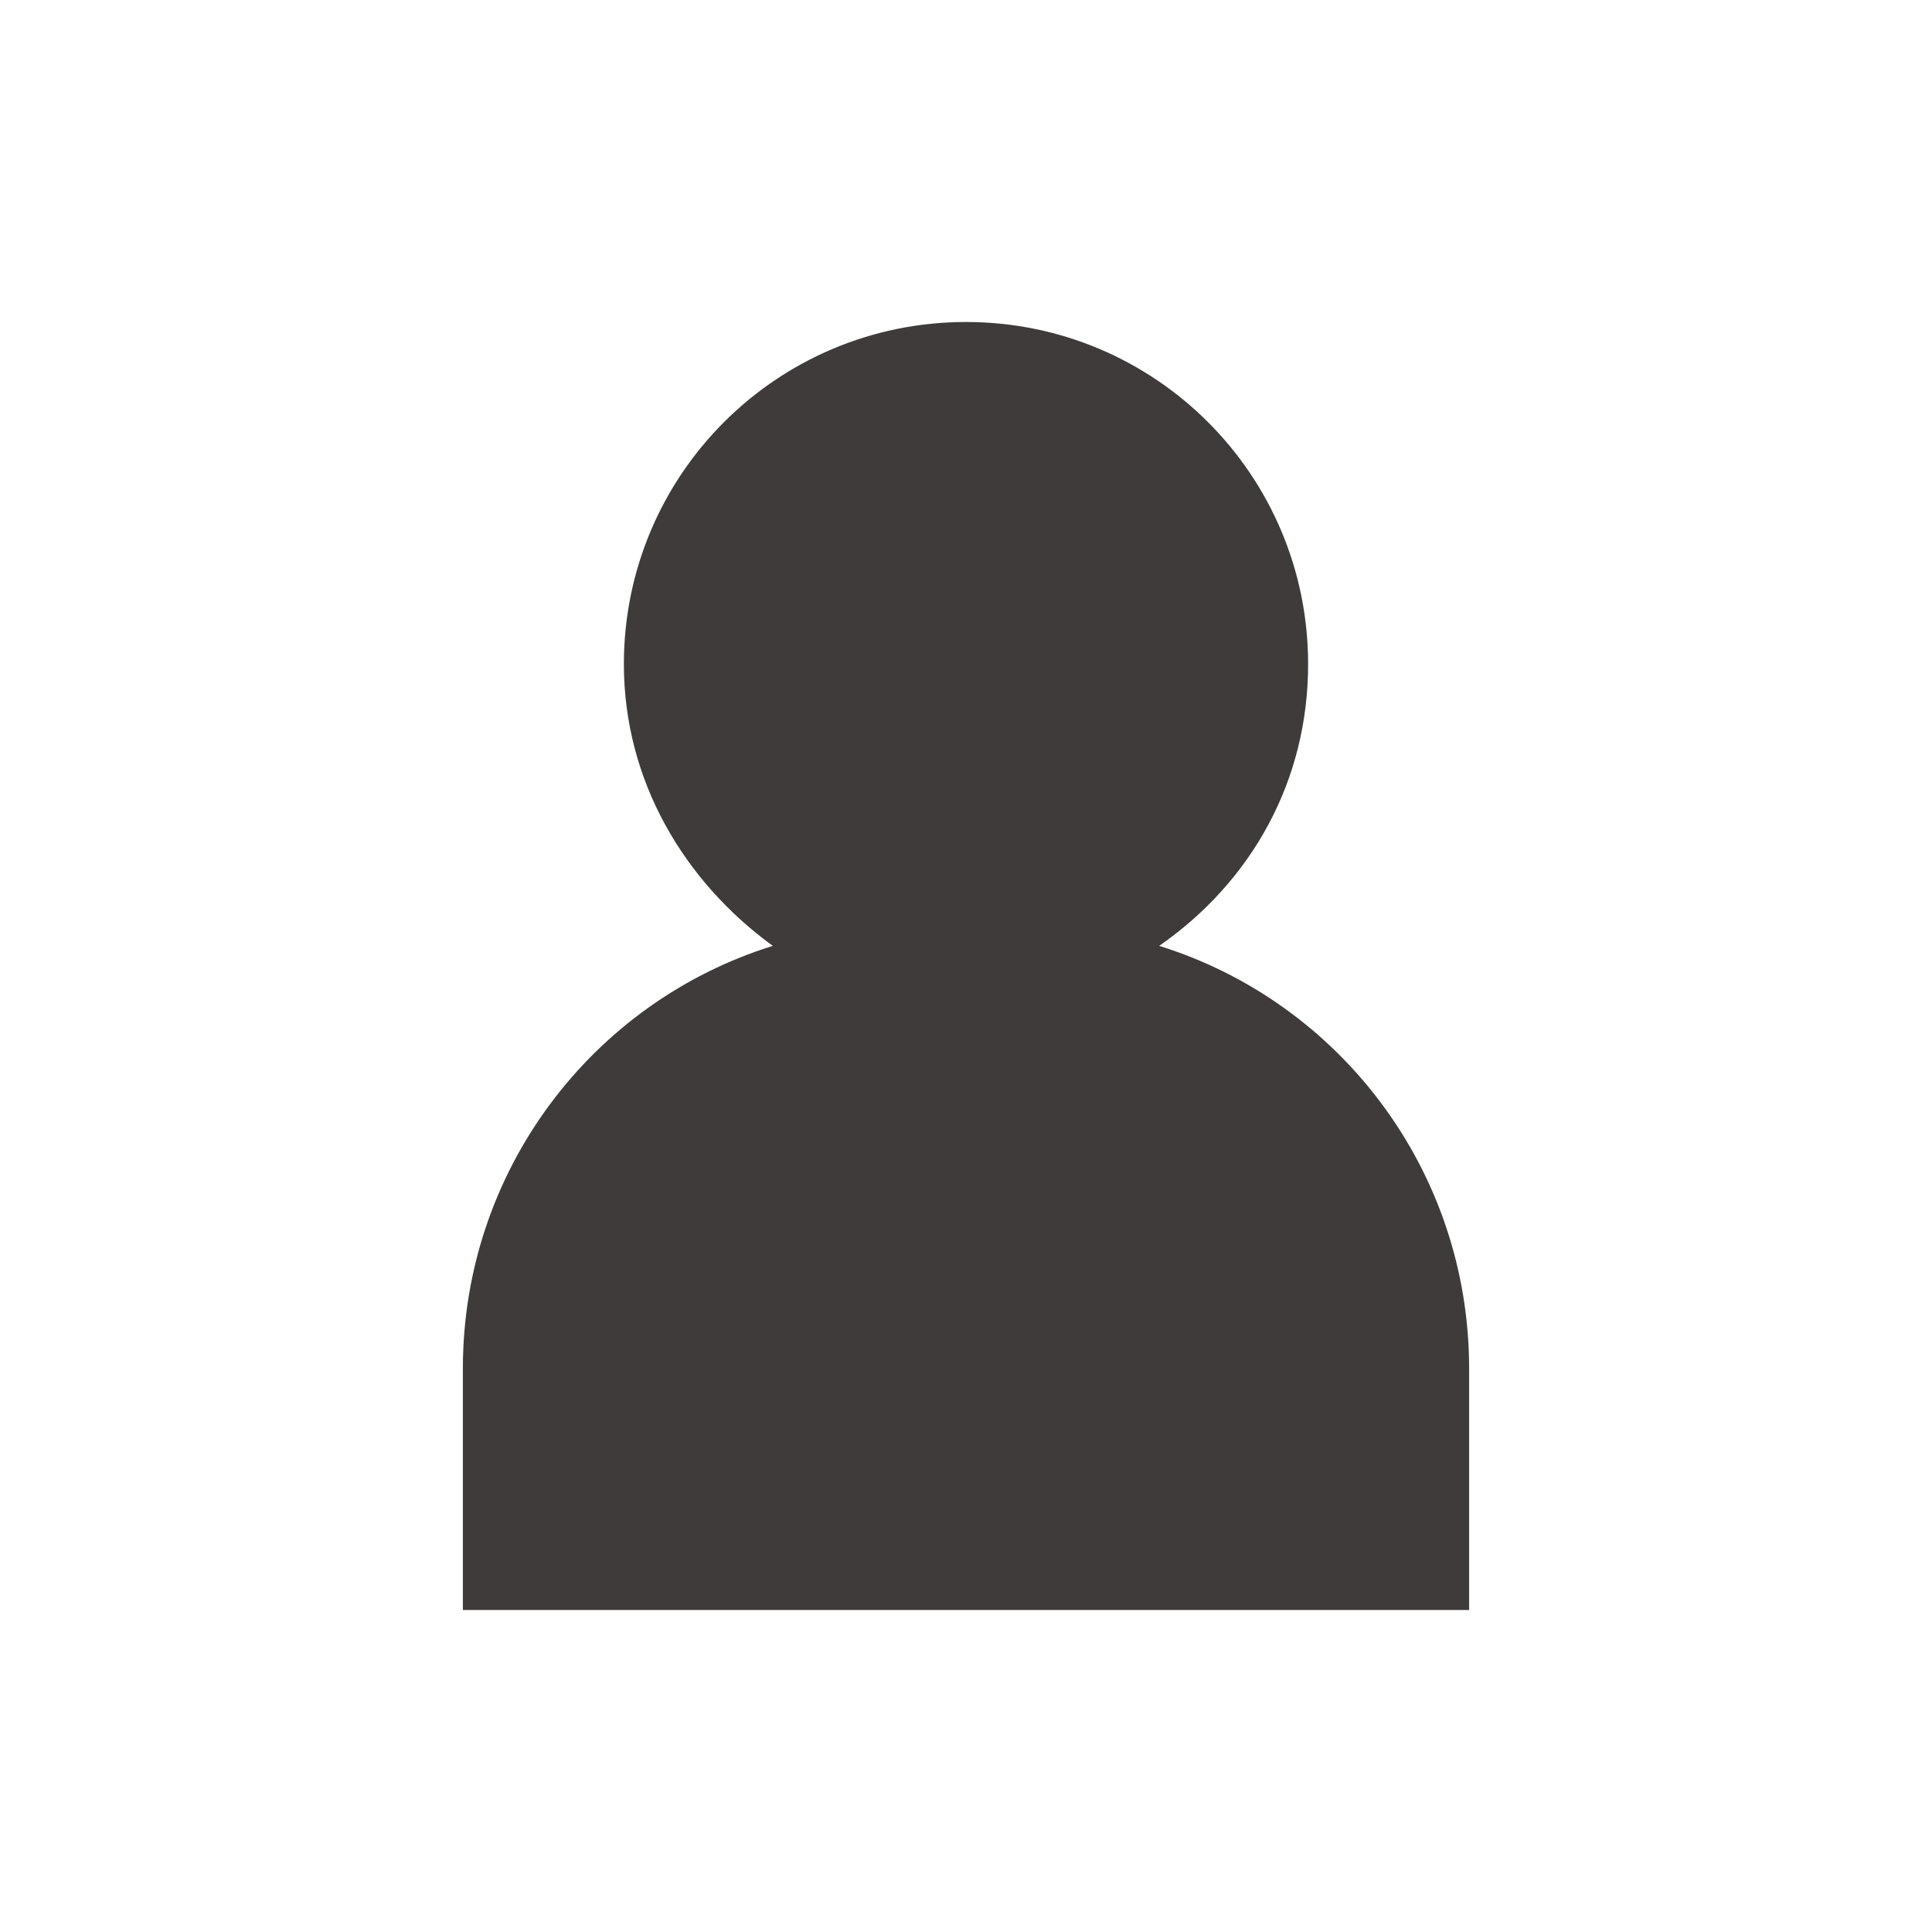 <svg xmlns="http://www.w3.org/2000/svg" viewBox="0 0 48 48"><path d="M28.8 23.5c2.3-1.6 3.7-4.1 3.7-7 0-4.7-3.8-8.5-8.5-8.5s-8.5 3.8-8.5 8.5c0 2.9 1.5 5.4 3.7 7-4.5 1.4-7.7 5.6-7.7 10.5v6h25v-6c0-4.9-3.2-9.1-7.7-10.5z" fill-rule="evenodd" clip-rule="evenodd" fill="#3f3b3b"/></svg>